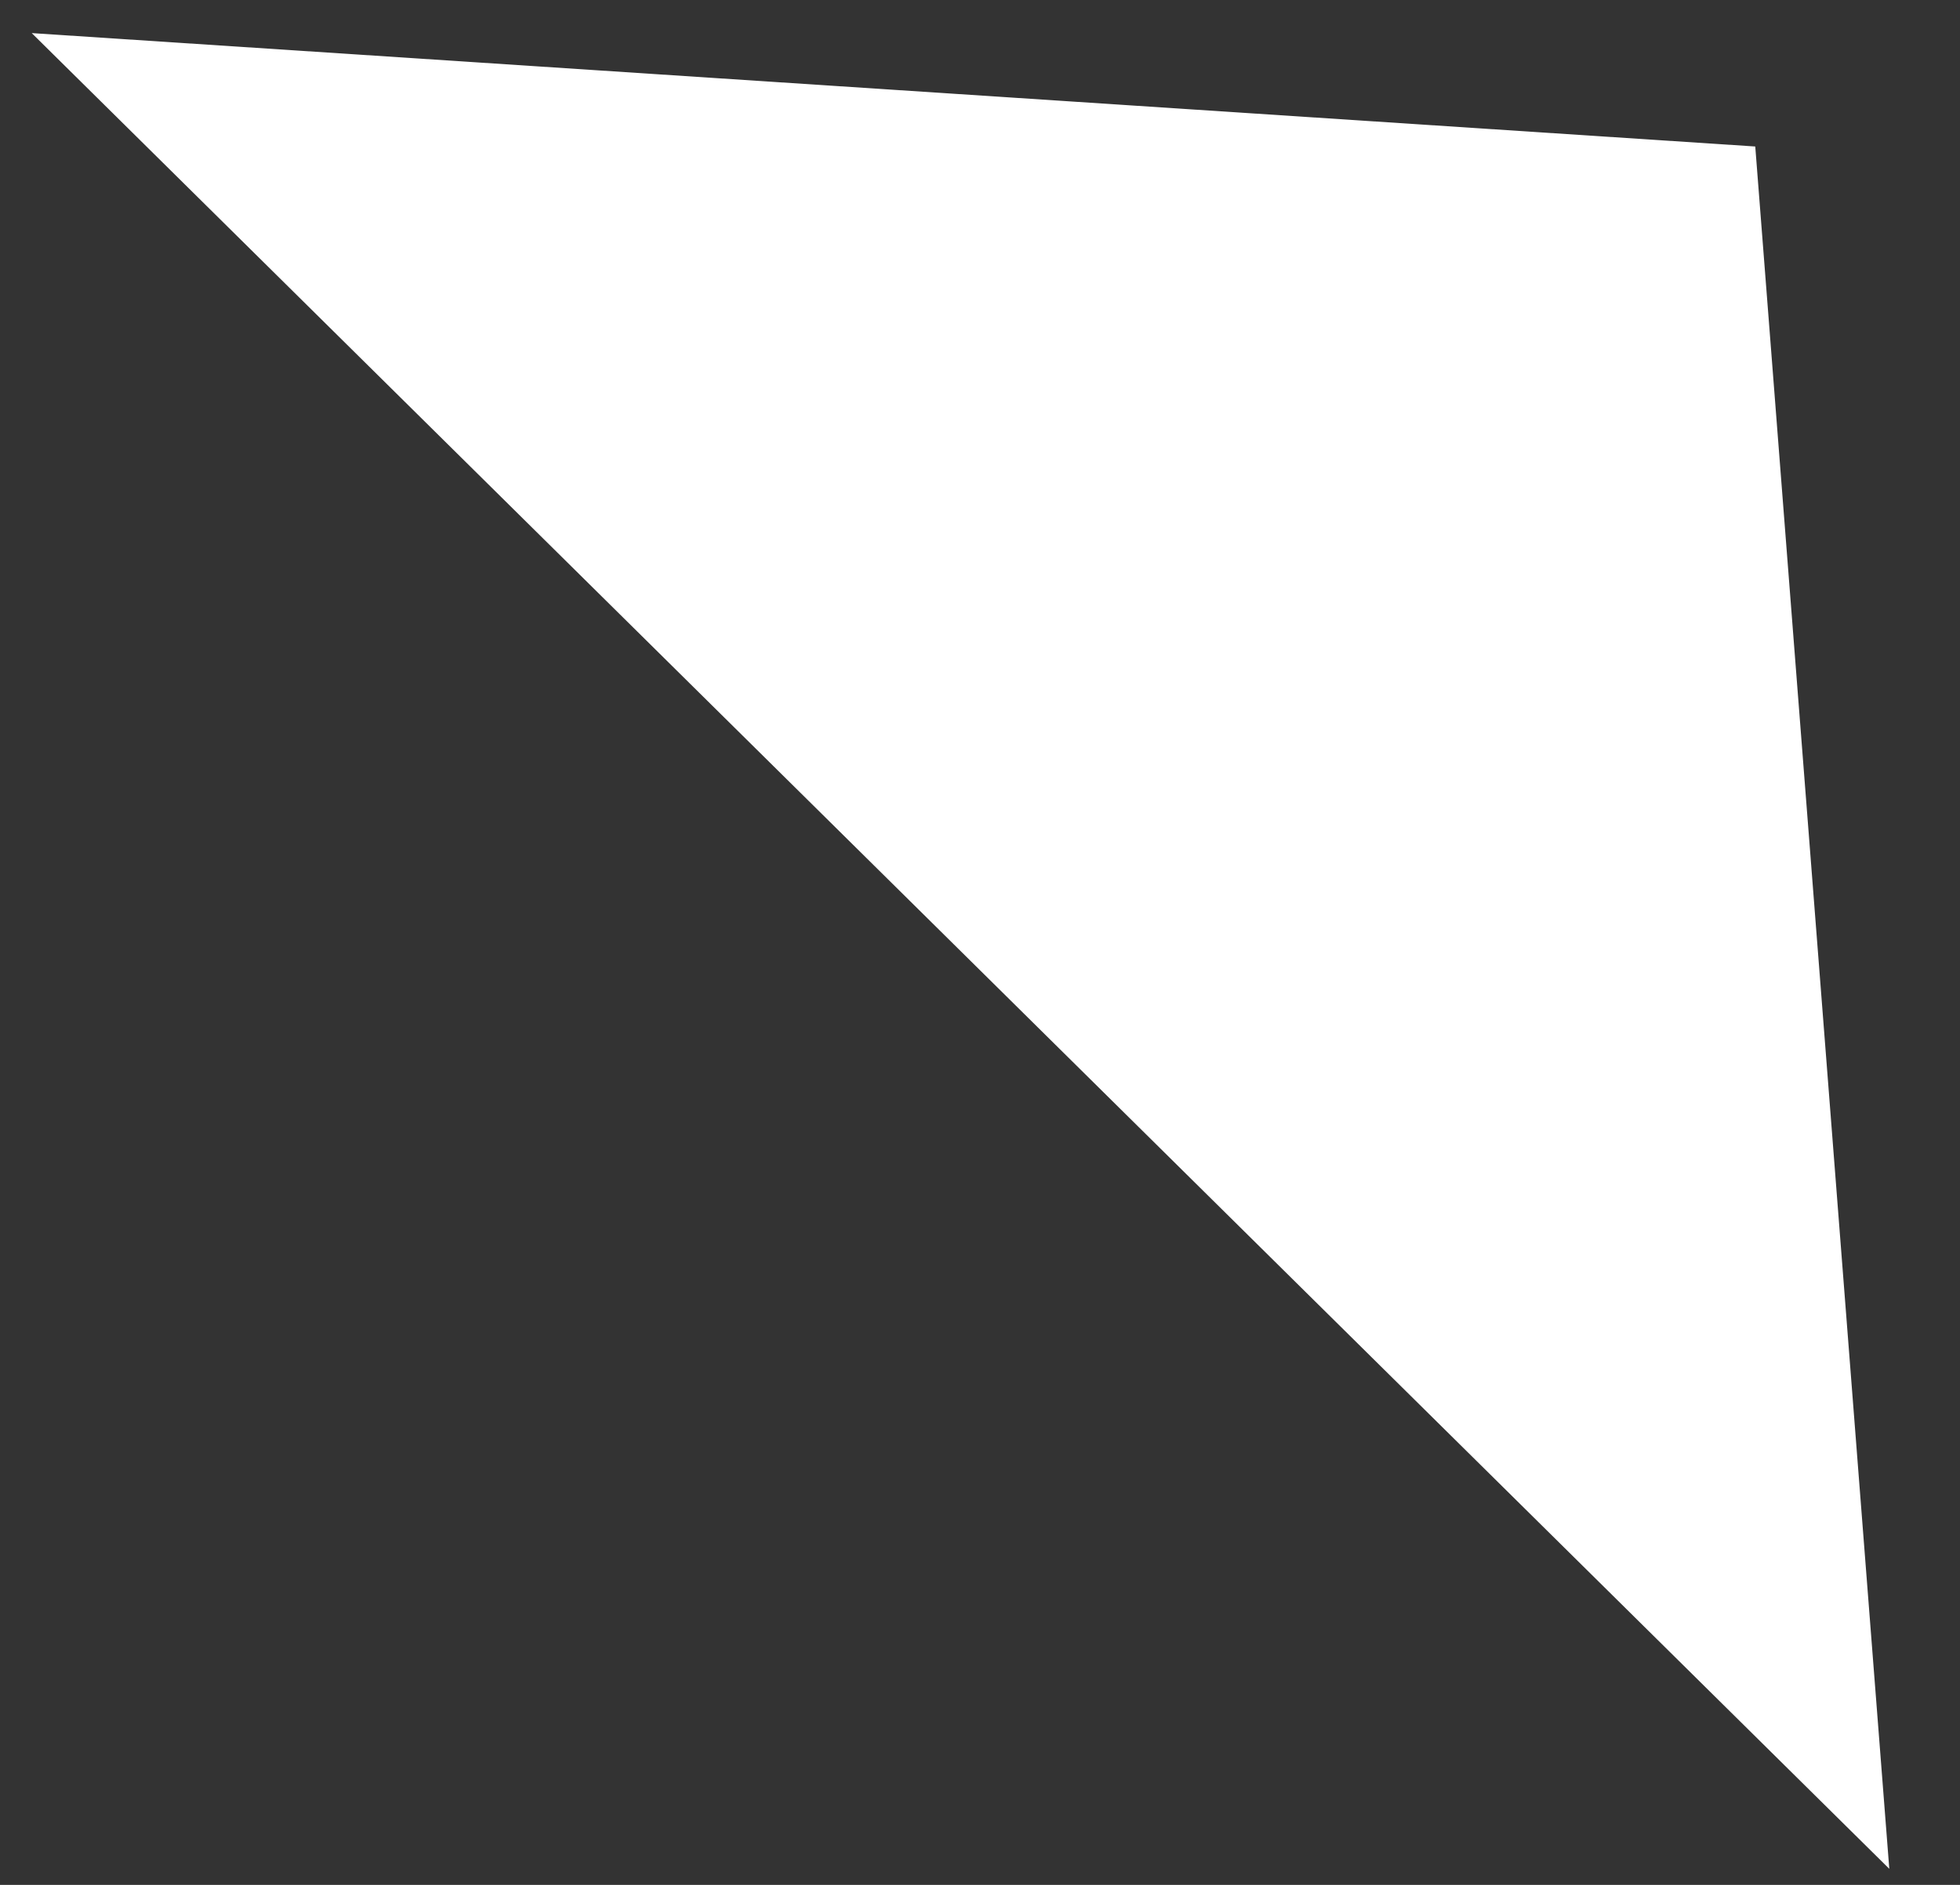 <?xml version="1.0" encoding="UTF-8"?> <svg xmlns="http://www.w3.org/2000/svg" width="26" height="25" viewBox="0 0 26 25" fill="none"><rect x="0" y="0" width="26" height="25" fill="#333333" stroke="none"/><path d="M23.284 1.943L0.421 0.439L25.062 24.787L23.284 1.943Z" fill="white"></path></svg> 